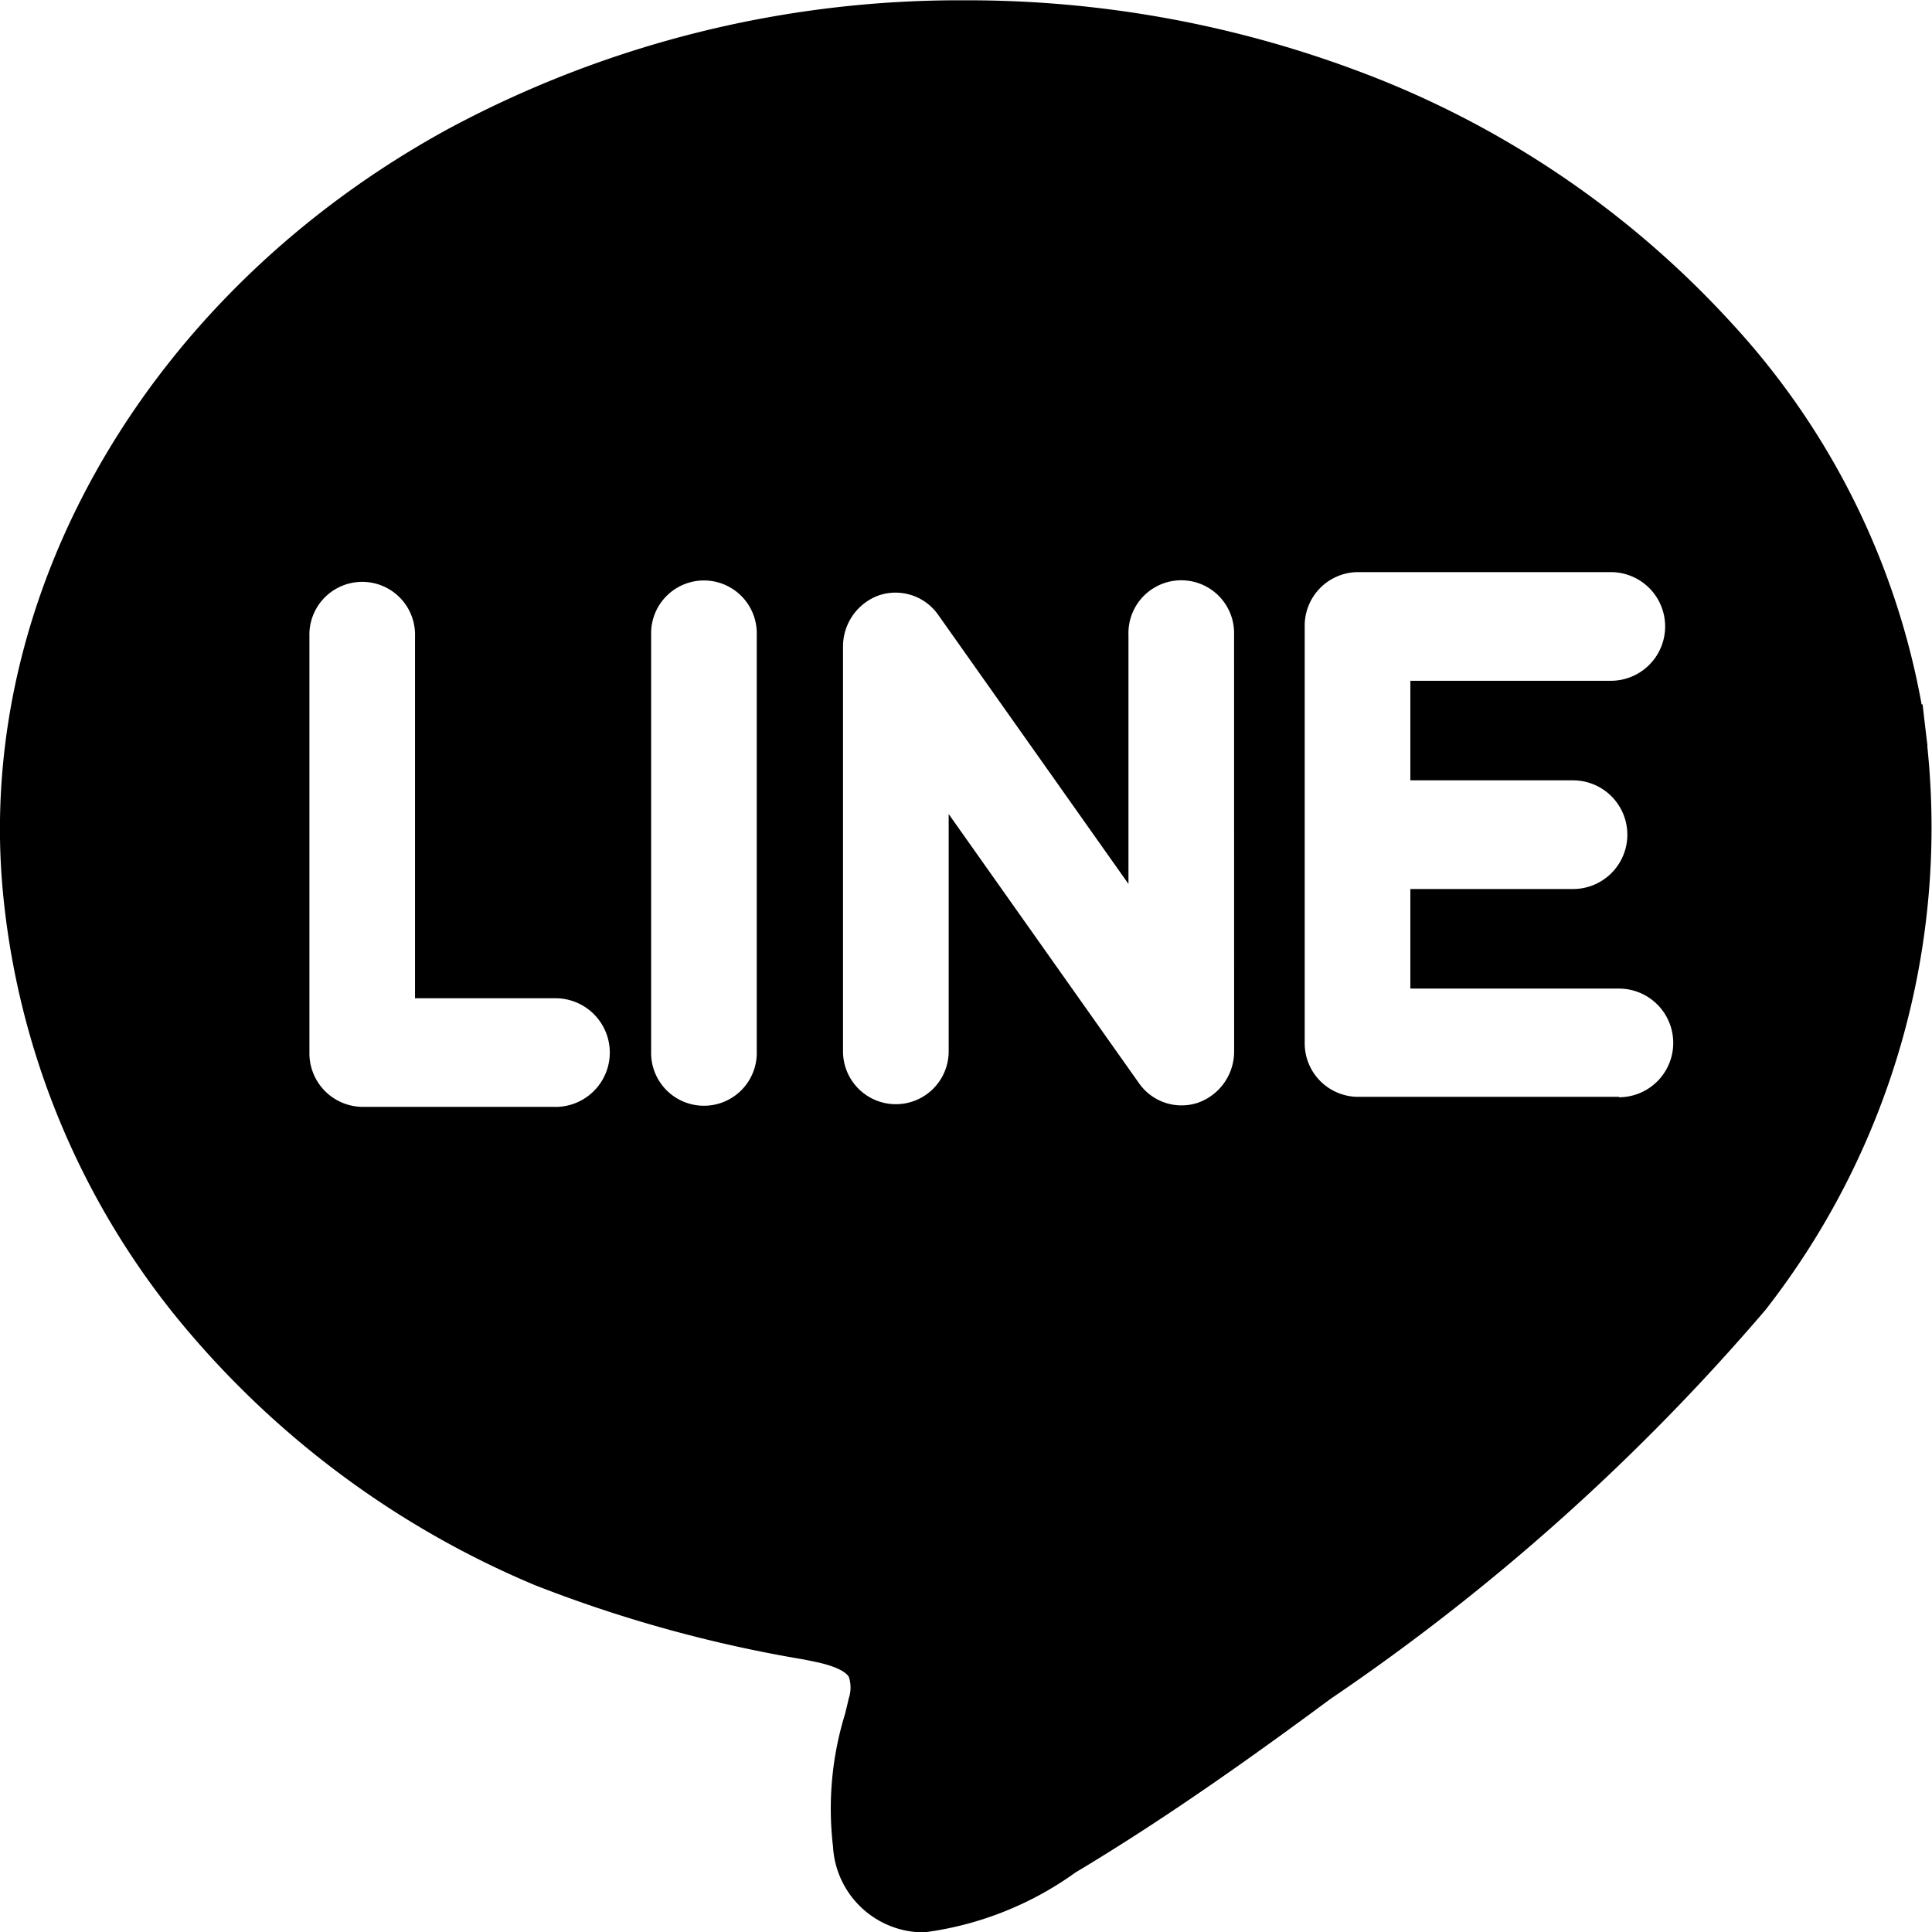 <svg xmlns="http://www.w3.org/2000/svg" width="32" height="32" viewBox="0 0 32 32">
  <path id="icon_line" d="M912.925,397.238l-.01-.084v0a.012.012,0,0,1,0,0l-.038-.317c-.007-.064-.016-.136-.025-.219l-.008-.065-.016,0a12.605,12.605,0,0,0-3.124-6.29,15.9,15.9,0,0,0-6.21-4.2,18.408,18.408,0,0,0-6.511-1.172,17.883,17.883,0,0,0-8.553,2.127c-4.917,2.683-7.818,7.615-7.389,12.565a13.158,13.158,0,0,0,2.826,7.051,15.273,15.273,0,0,0,5.99,4.506,22.3,22.3,0,0,0,4.456,1.232l.18.037c.423.086.536.2.566.251a.561.561,0,0,1,0,.353c-.02.087-.041.174-.062.26a5.326,5.326,0,0,0-.2,2.194,1.505,1.505,0,0,0,1.511,1.425,5.508,5.508,0,0,0,2.507-.993l.087-.052c1.558-.939,3.025-2,4.13-2.818a36.211,36.211,0,0,0,7.21-6.447,12.978,12.978,0,0,0,2.68-9.338ZM890.2,403.219H887a.887.887,0,0,1-.875-.9v-6.891a.875.875,0,1,1,1.749,0v5.992H890.2a.9.9,0,0,1,0,1.8Zm3.334-.923a.875.875,0,1,1-1.749,0v-6.891a.875.875,0,1,1,1.749,0Zm7.907,0a.9.9,0,0,1-.6.855.86.86,0,0,1-.978-.327l-3.15-4.455V402.3a.875.875,0,1,1-1.75,0V395.6a.9.9,0,0,1,.6-.855.863.863,0,0,1,.978.327l3.15,4.455v-4.125a.875.875,0,1,1,1.749,0Zm6.373.757h-4.329a.887.887,0,0,1-.875-.9v-6.891a.887.887,0,0,1,.875-.9h4.195a.9.9,0,0,1,0,1.8h-3.32v1.649h2.694a.9.9,0,0,1,0,1.8h-2.694v1.649h3.454a.9.9,0,0,1,0,1.8Zm-1.634-.947" transform="translate(-881 -384.886)"/>
</svg>
